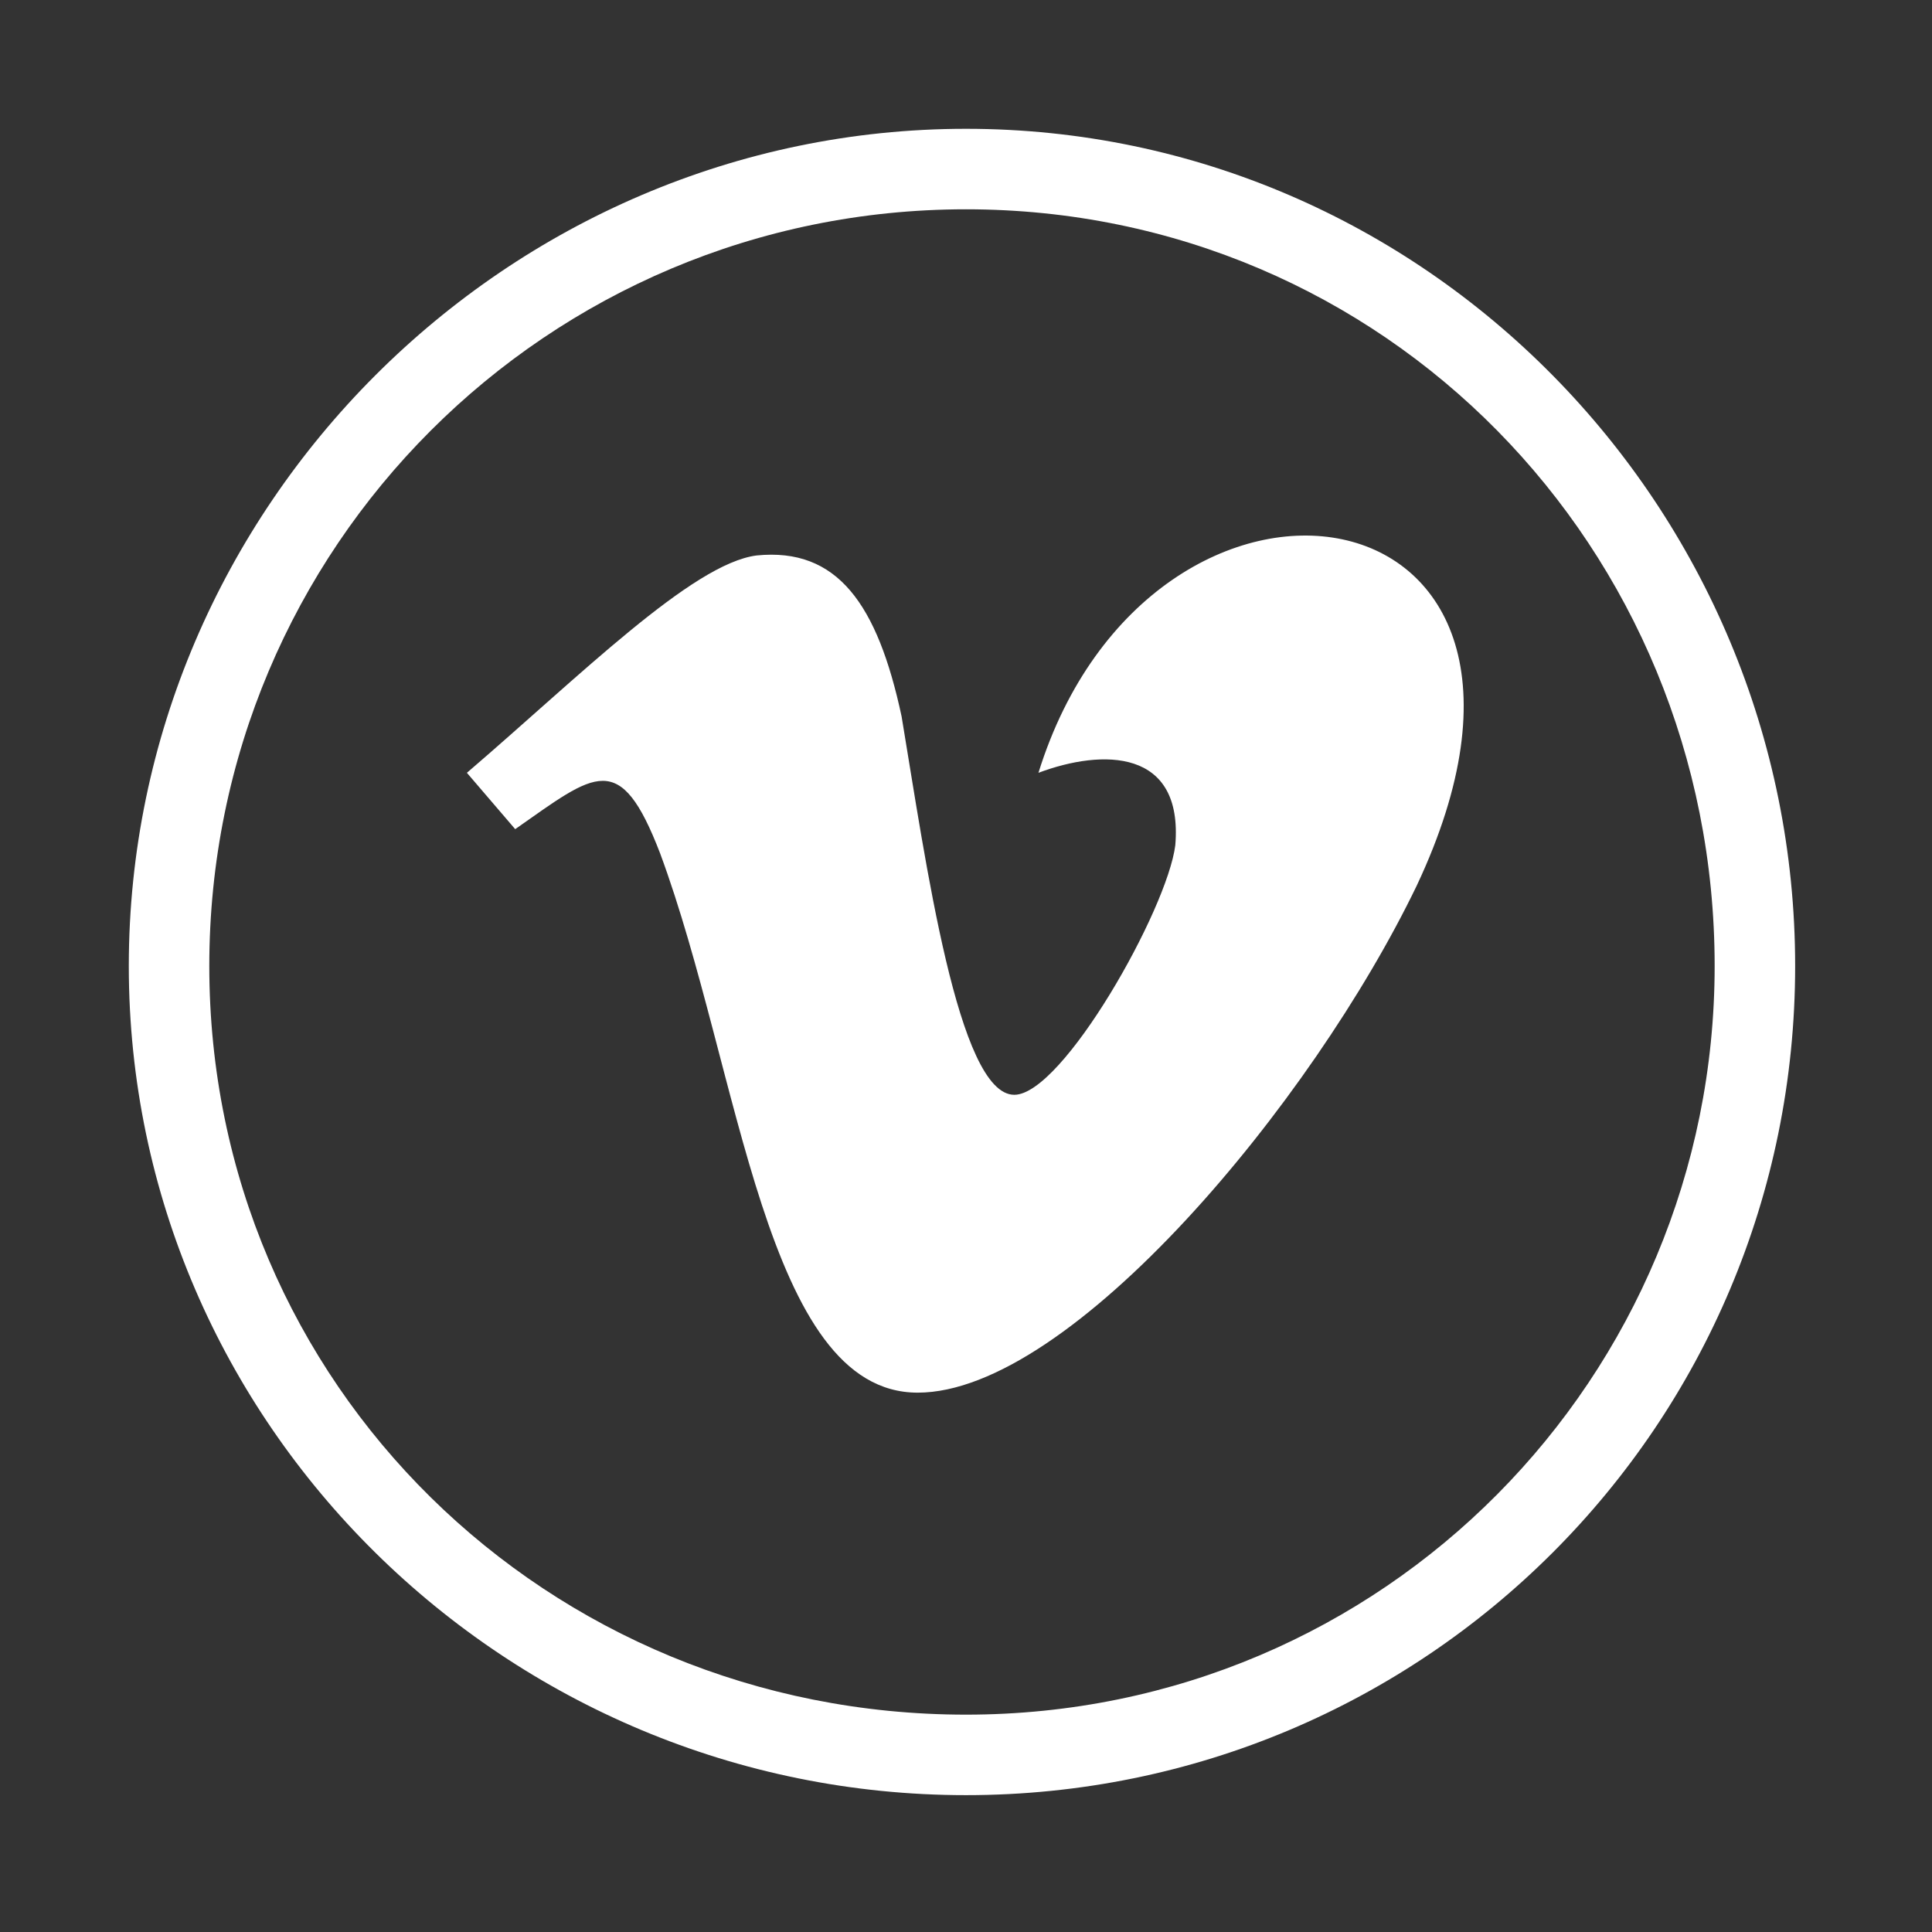 <?xml version="1.0" encoding="utf-8"?>
<!-- Generator: Adobe Illustrator 23.0.3, SVG Export Plug-In . SVG Version: 6.00 Build 0)  -->
<svg version="1.1" id="Layer_1" xmlns="http://www.w3.org/2000/svg" xmlns:xlink="http://www.w3.org/1999/xlink" x="0px" y="0px"
	 viewBox="0 0 24 24" style="enable-background:new 0 0 24 24;" xml:space="preserve">
<rect x="0" y="0" width="24" height="24" fill="#333333" stroke="none"/>
<style type="text/css">
	.st0{fill:#FFFFFF;}
</style>
<path class="st0" d="M17.6,11c-1.3,2.7-4.3,6.3-6.2,6.3c-1.9,0-2.2-4-3.2-6.7c-0.5-1.3-0.8-1-1.8-0.3L5.8,9.6
	c1.4-1.2,2.8-2.6,3.6-2.7c1-0.1,1.5,0.6,1.8,2c0.3,1.8,0.7,4.7,1.4,4.7c0.6,0,1.9-2.3,2-3.1c0.1-1.2-0.9-1.2-1.7-0.9
	C14.3,5.1,20,5.9,17.6,11z M12,22.3C6.3,22.3,1.6,17.7,1.6,12S6.3,1.6,12,1.6S22.3,6.3,22.3,12S17.7,22.3,12,22.3z M12,2.6
	c-5.2,0-9.4,4.2-9.4,9.4c0,5.2,4.2,9.3,9.4,9.3c5.2,0,9.3-4.2,9.3-9.3C21.3,6.8,17.2,2.6,12,2.6z"/>
</svg>
